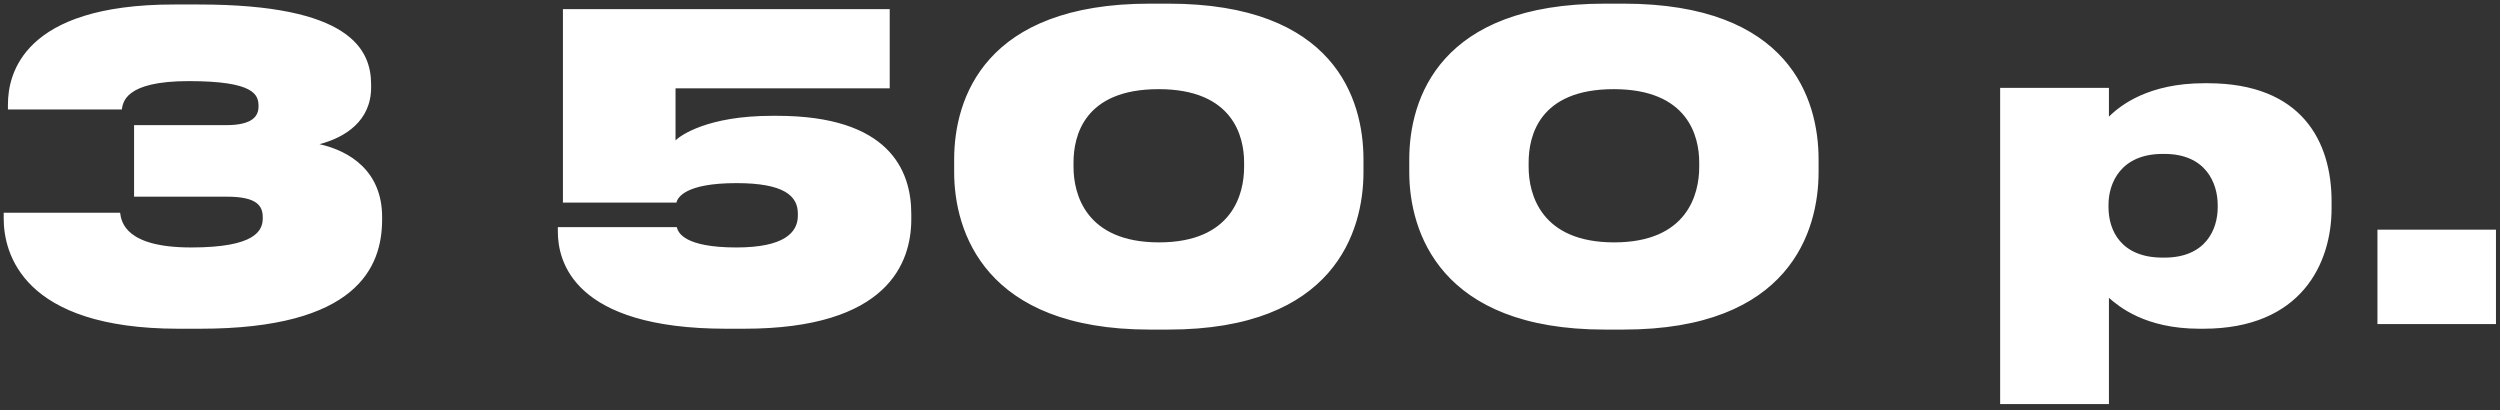 <?xml version="1.0" encoding="UTF-8"?> <svg xmlns="http://www.w3.org/2000/svg" width="378" height="62" viewBox="0 0 378 62" fill="none"><rect x="0" y="0" width="378" height="62" fill="#333333" stroke="none"/> <path d="M30.256 49.704C53.936 49.704 57.776 40.424 57.776 33.192V32.808C57.776 25.896 52.912 22.824 48.304 21.8C52.208 20.776 56.112 18.28 56.112 13.224V12.776C56.112 7.464 52.912 0.68 30.064 0.68H26.288C3.44 0.68 1.2 11.24 1.2 15.784V16.552H18.416C18.608 15.528 18.8 12.264 28.528 12.264C38.448 12.264 39.088 14.312 39.088 16.04V16.104C39.088 17.448 38.32 18.92 34.224 18.92H20.272V29.736H34.288C38.896 29.736 39.728 31.144 39.728 32.872V33C39.728 34.856 38.64 37.416 28.912 37.416C19.056 37.416 18.352 33.64 18.16 32.168H0.56V33.064C0.56 38.248 3.376 49.704 26.992 49.704H30.256ZM112.507 49.704C134.268 49.704 137.788 39.72 137.788 33.128V32.36C137.788 25.64 134.332 17.512 117.5 17.512H116.732C106.94 17.512 102.844 20.52 102.14 21.224V13.352H134.524V1.384H85.115V30.632H102.268C102.46 29.864 103.612 27.688 111.356 27.688C118.524 27.688 120.636 29.608 120.636 32.296V32.616C120.636 35.176 118.524 37.416 111.356 37.416C103.484 37.416 102.524 35.176 102.332 34.344H84.347V35.048C84.347 39.4 86.588 49.704 109.82 49.704H112.507ZM173.837 0.552C148.877 0.552 144.269 14.888 144.269 24.104V26.024C144.269 34.984 148.877 49.832 173.837 49.832H176.653C201.741 49.832 206.157 34.984 206.157 26.024V24.104C206.157 14.952 201.741 0.552 176.653 0.552H173.837ZM188.109 25.256C188.109 29.352 186.317 36.648 175.245 36.648C164.173 36.648 162.317 29.352 162.317 25.256V24.552C162.317 20.648 163.853 13.48 175.181 13.48C186.445 13.48 188.109 20.648 188.109 24.552V25.256ZM242.649 0.552C217.689 0.552 213.081 14.888 213.081 24.104V26.024C213.081 34.984 217.689 49.832 242.649 49.832H245.465C270.553 49.832 274.969 34.984 274.969 26.024V24.104C274.969 14.952 270.553 0.552 245.465 0.552H242.649ZM256.921 25.256C256.921 29.352 255.129 36.648 244.057 36.648C232.985 36.648 231.129 29.352 231.129 25.256V24.552C231.129 20.648 232.665 13.48 243.993 13.48C255.257 13.48 256.921 20.648 256.921 24.552V25.256ZM335.318 31.336C335.318 34.664 333.526 38.952 327.254 38.952H326.998C320.662 38.952 318.806 34.792 318.806 31.336V30.952C318.806 27.688 320.662 23.272 326.998 23.272H327.254C333.526 23.272 335.318 27.688 335.318 31.016V31.336ZM302.422 61.096H318.87V45.032C320.342 46.312 324.31 49.704 332.566 49.704H333.142C347.99 49.704 352.534 39.784 352.534 31.528V30.44C352.534 21.48 348.118 12.584 333.782 12.584H333.27C324.886 12.584 320.598 15.912 318.87 17.64V13.288H302.422V61.096ZM377.39 34.728H359.47V49H377.39V34.728Z" fill="white"></path> </svg> 